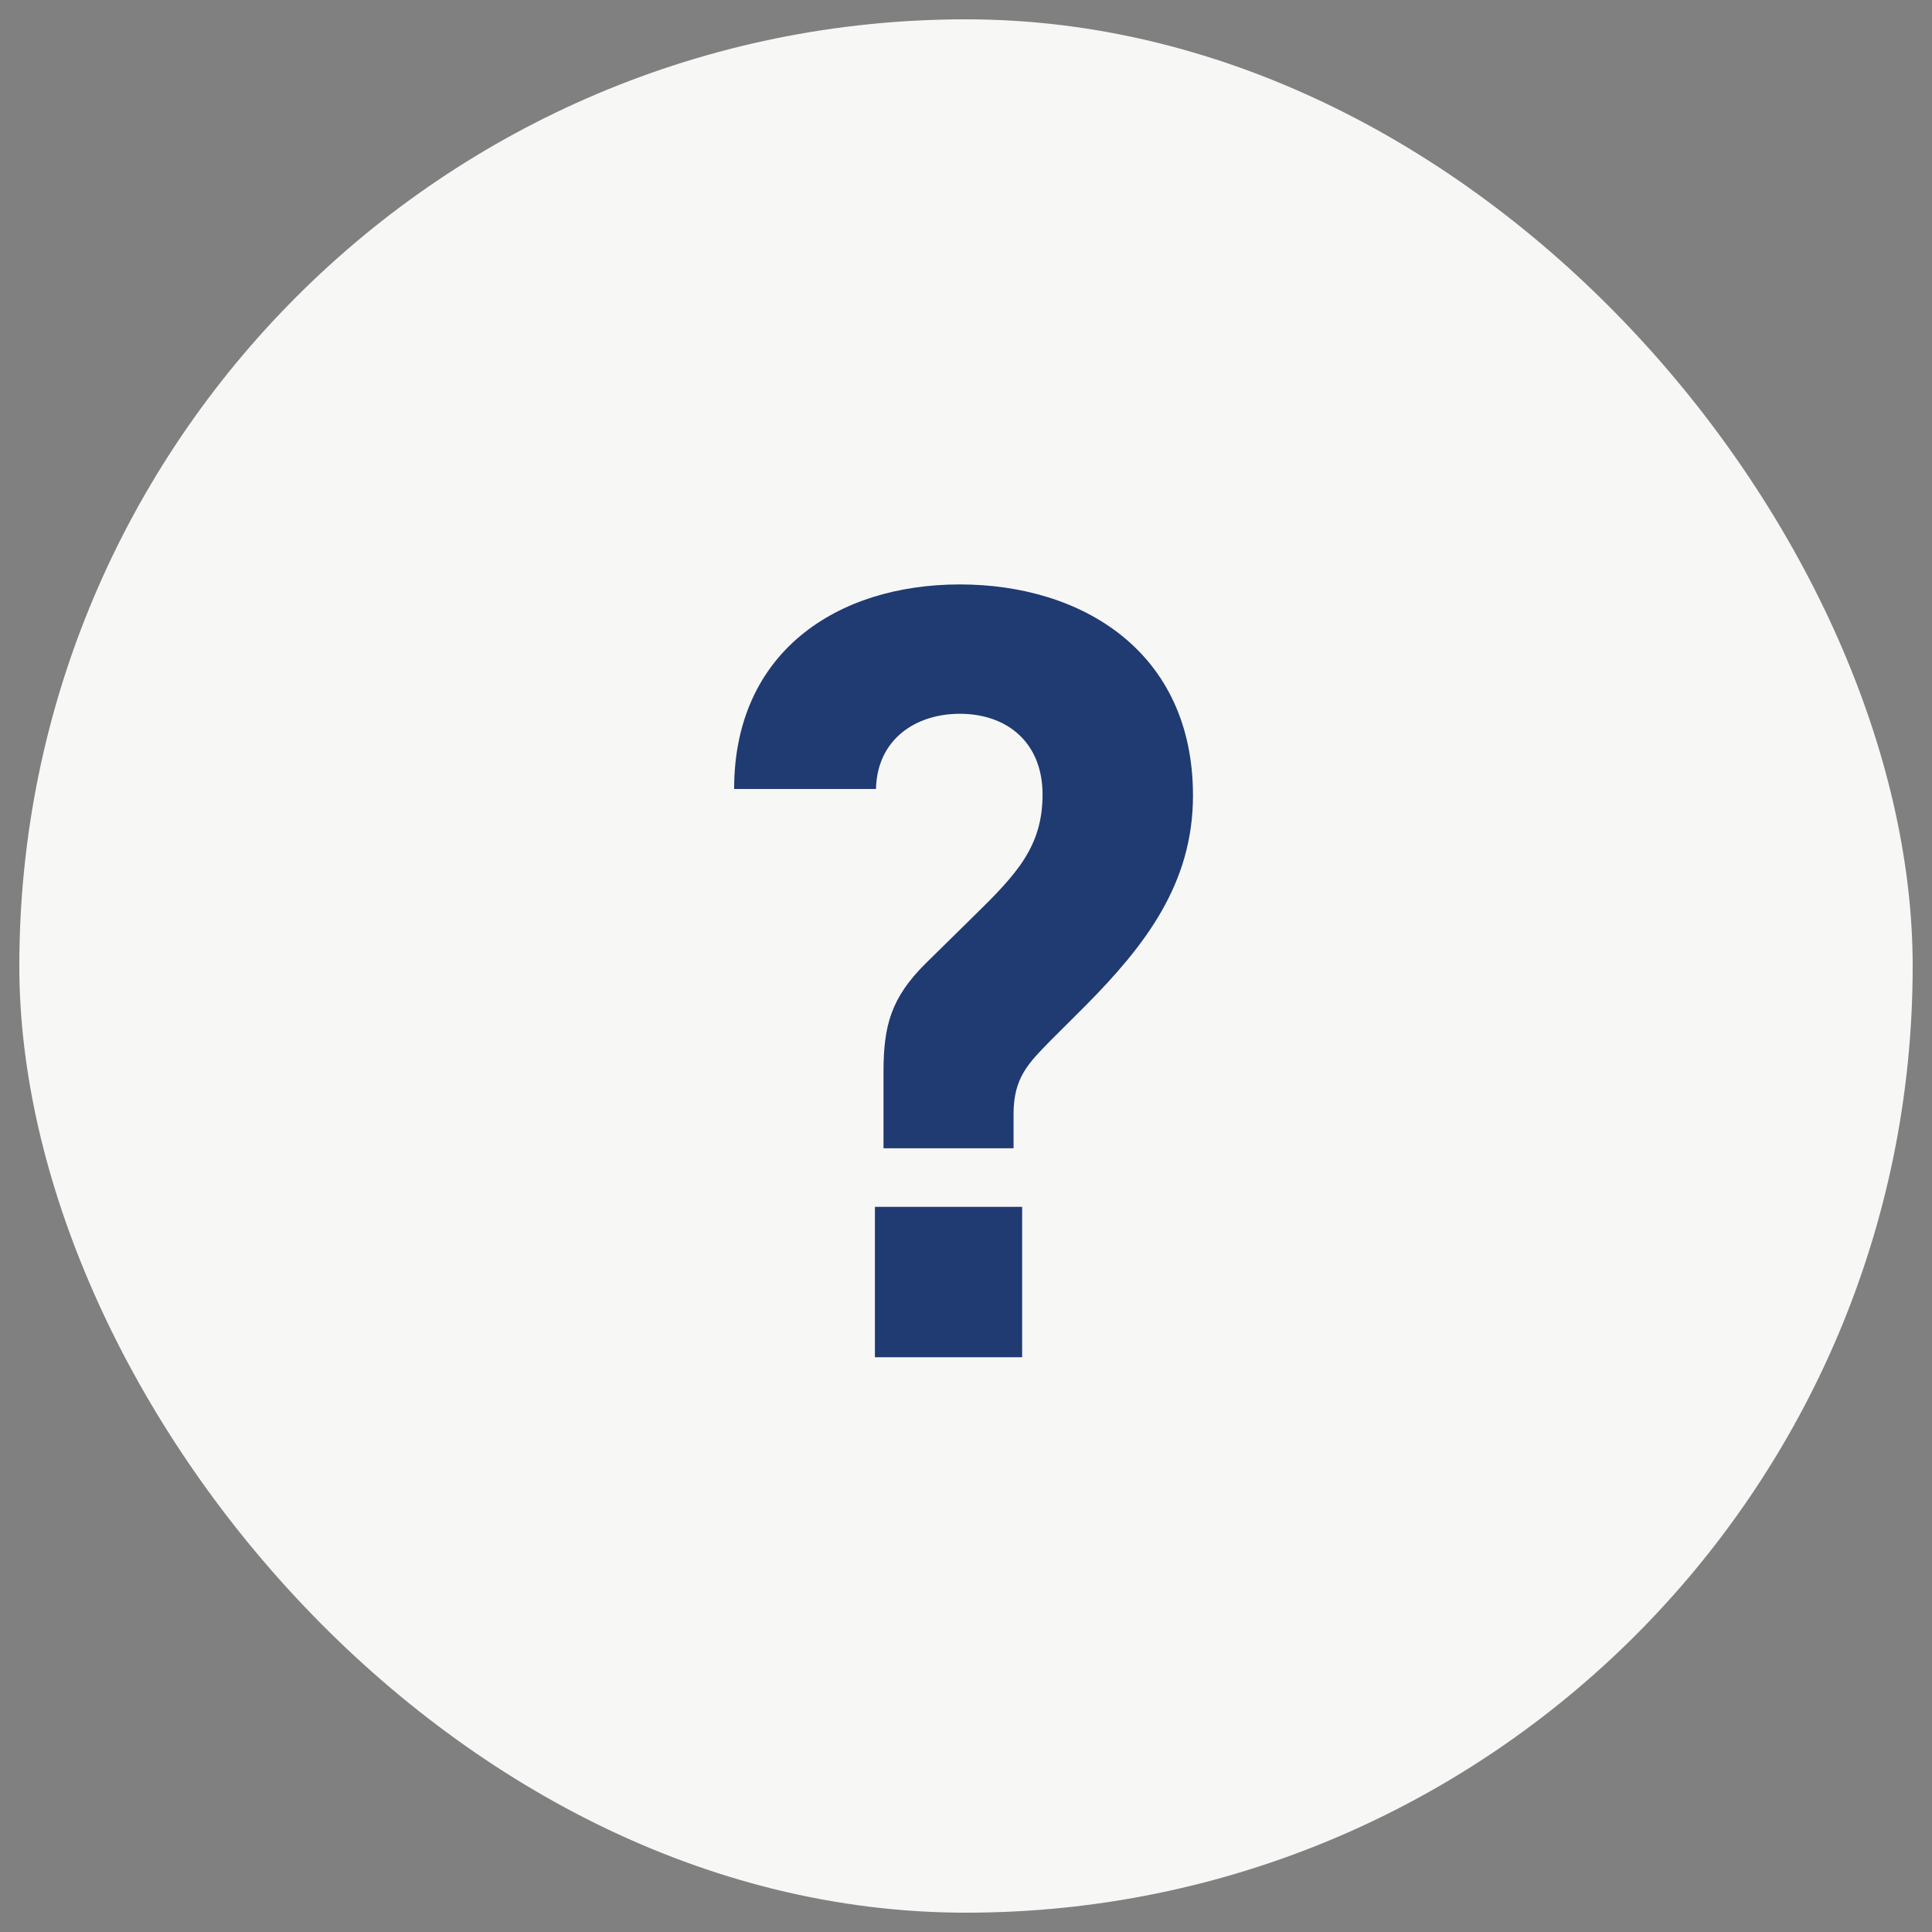 <svg width="80" height="80" viewBox="0 0 80 80" fill="none" xmlns="http://www.w3.org/2000/svg">
<rect x="0" y="0" width="80" height="80" fill="#808080" stroke="none"/>
<rect x="0.8" y="0.8" width="78.4" height="78.4" rx="39.2" fill="#F7F7F6"/>
<path d="M36.584 47.548V44.389C36.584 42.466 36.896 41.322 38.32 39.903L40.322 37.934C42.102 36.194 43.17 35.05 43.17 32.898C43.17 30.747 41.702 29.556 39.744 29.556C37.919 29.556 36.318 30.609 36.273 32.669H30.399C30.399 26.993 34.671 24.2 39.744 24.2C44.816 24.2 49.399 26.993 49.399 32.944C49.399 36.606 47.397 39.17 44.95 41.642L43.481 43.107C42.592 44.023 41.969 44.618 41.969 46.129V47.548H36.584ZM42.325 49.974H36.228V56.2H42.325V49.974Z" fill="#203A72"/>
</svg>
